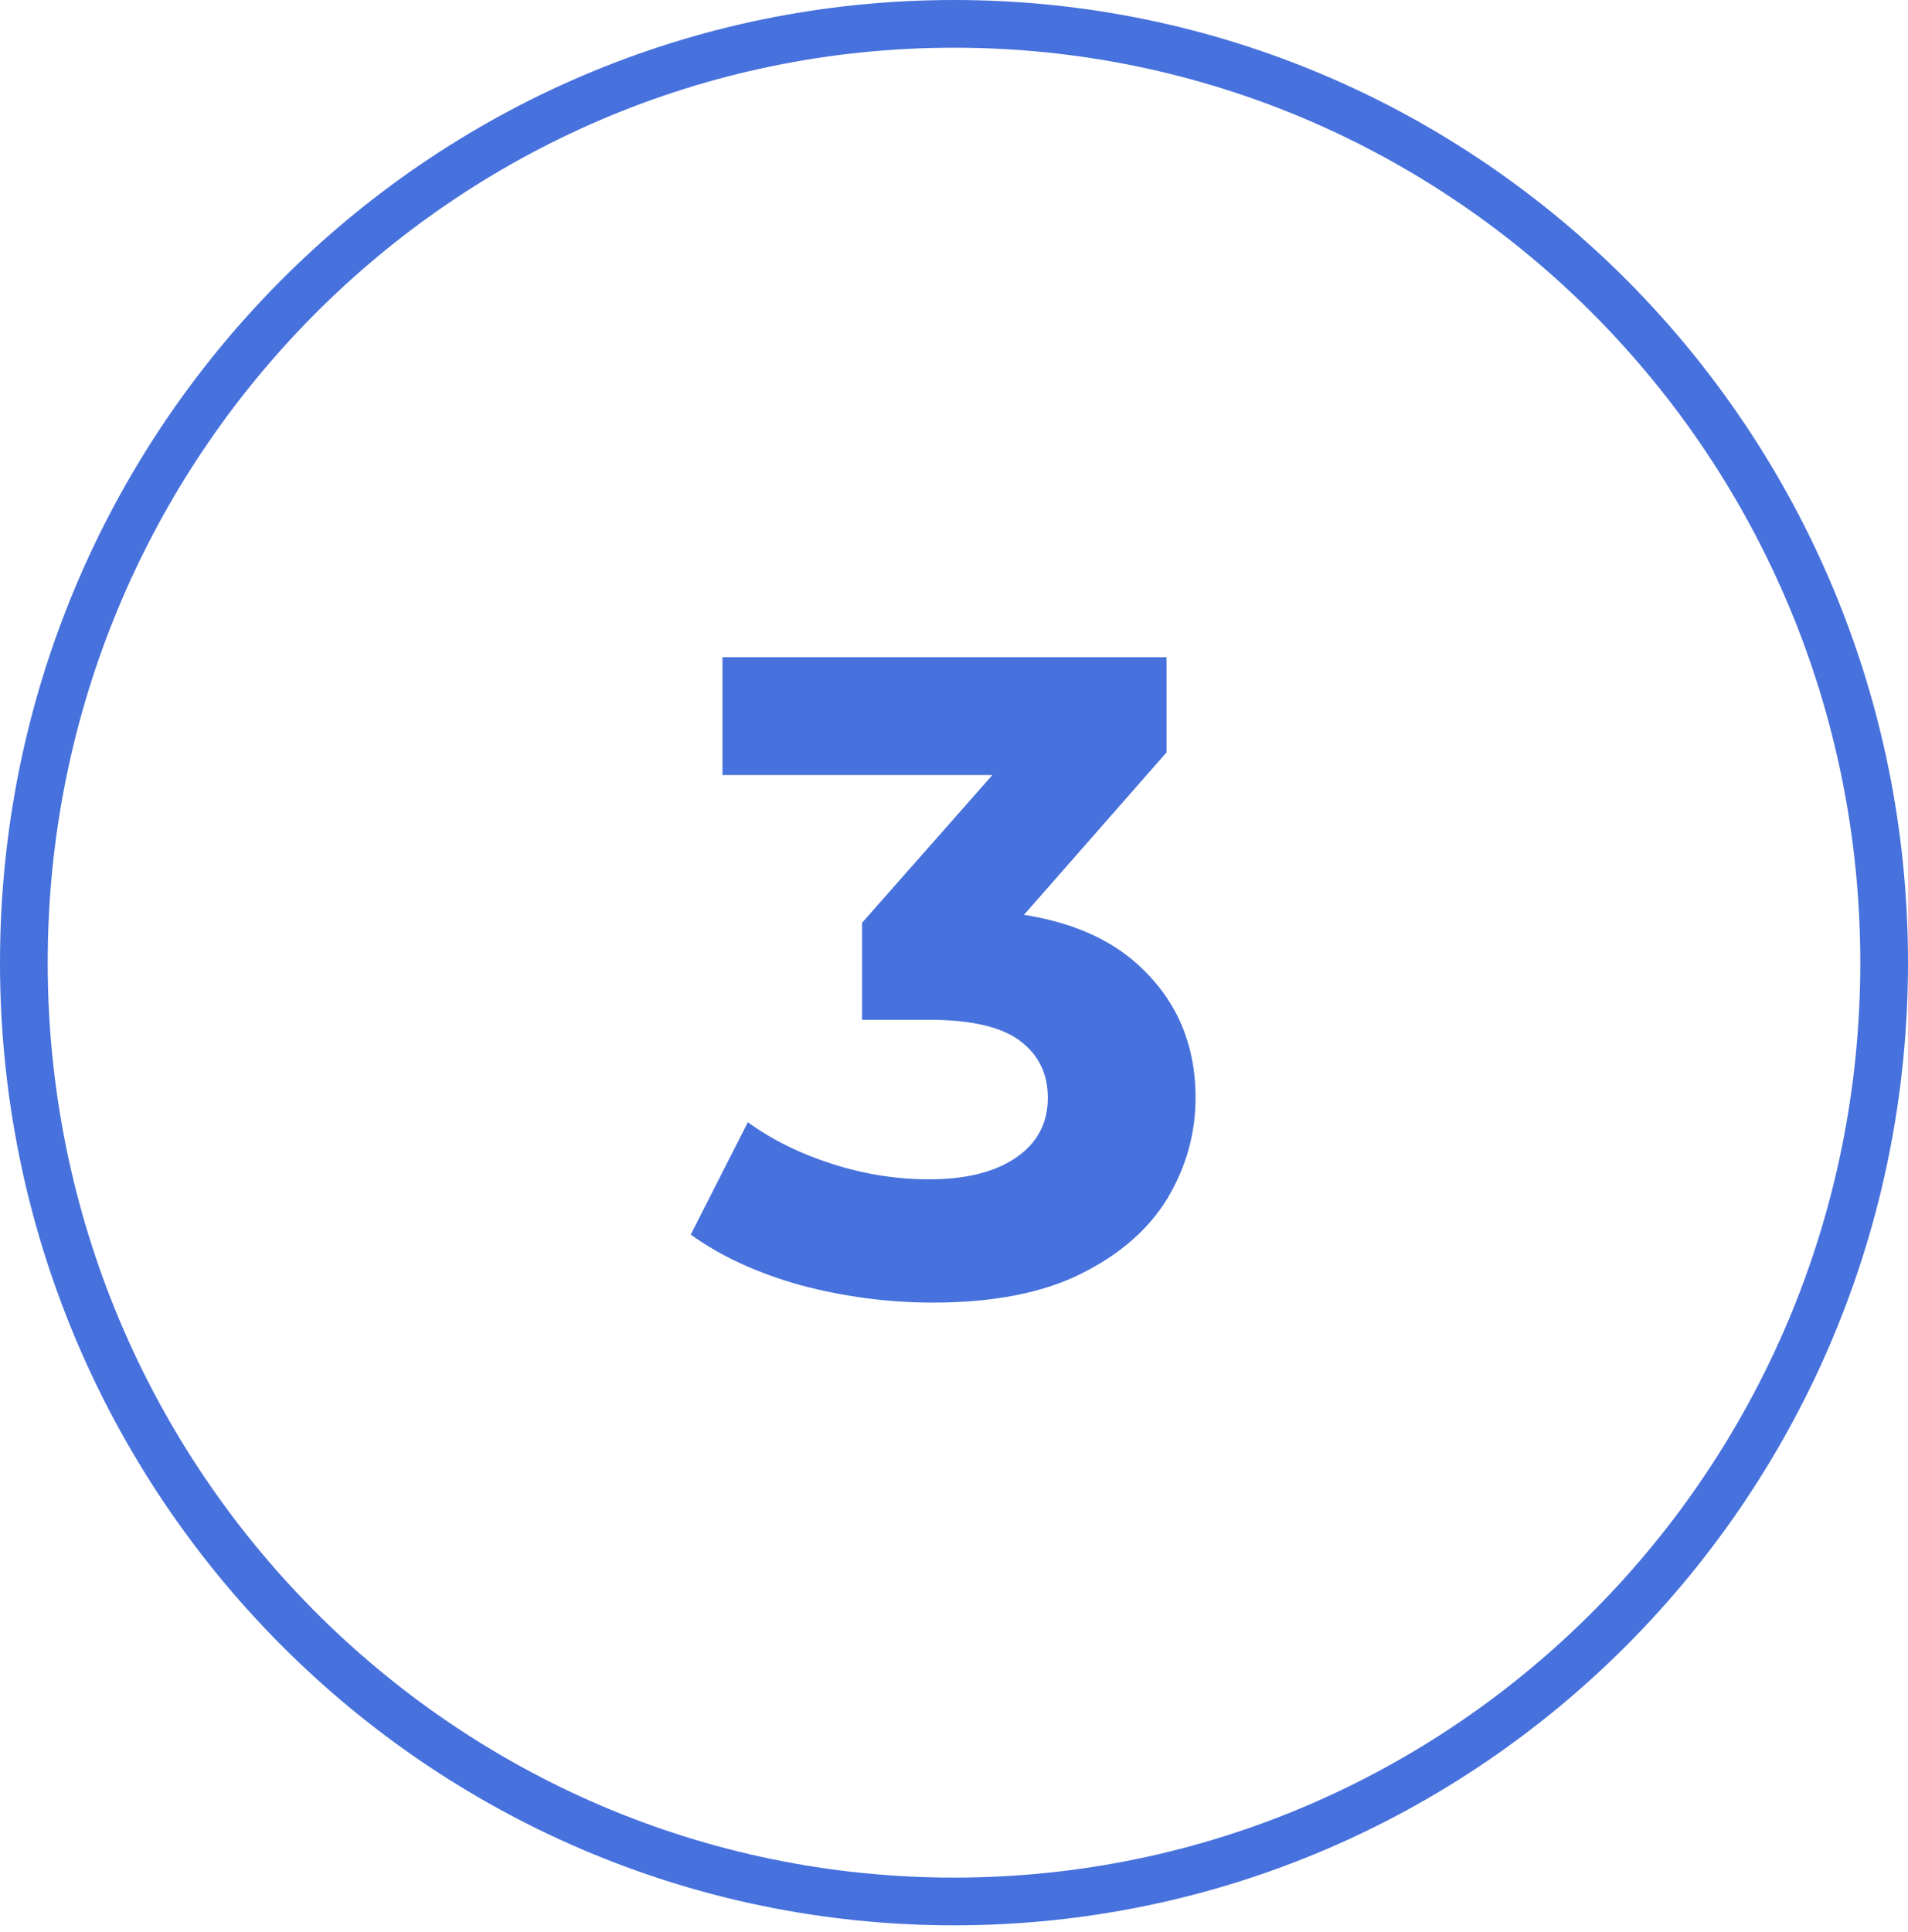 <?xml version="1.0" encoding="UTF-8"?> <svg xmlns="http://www.w3.org/2000/svg" width="80" height="81" viewBox="0 0 80 81" fill="none"> <path d="M79 40.356C79 62.1 61.531 79.712 40 79.712C18.469 79.712 1 62.1 1 40.356C1 18.612 18.469 1 40 1C61.531 1 79 18.612 79 40.356Z" stroke="#4771DC" stroke-width="2"></path> <path d="M39.108 54.607C37.259 54.607 35.422 54.367 33.598 53.885C31.774 53.379 30.229 52.669 28.962 51.757L31.356 47.045C32.369 47.78 33.547 48.363 34.89 48.793C36.233 49.224 37.588 49.439 38.956 49.439C40.501 49.439 41.717 49.135 42.604 48.527C43.491 47.919 43.934 47.083 43.934 46.019C43.934 45.006 43.541 44.208 42.756 43.625C41.971 43.043 40.704 42.751 38.956 42.751H36.144V38.685L43.554 30.287L44.238 32.491H30.292V27.551H48.912V31.541L41.54 39.939L38.424 38.153H40.21C43.478 38.153 45.948 38.888 47.62 40.357C49.292 41.827 50.128 43.714 50.128 46.019C50.128 47.514 49.735 48.92 48.95 50.237C48.165 51.529 46.961 52.581 45.34 53.391C43.719 54.202 41.641 54.607 39.108 54.607Z" fill="#4771DC"></path> </svg> 